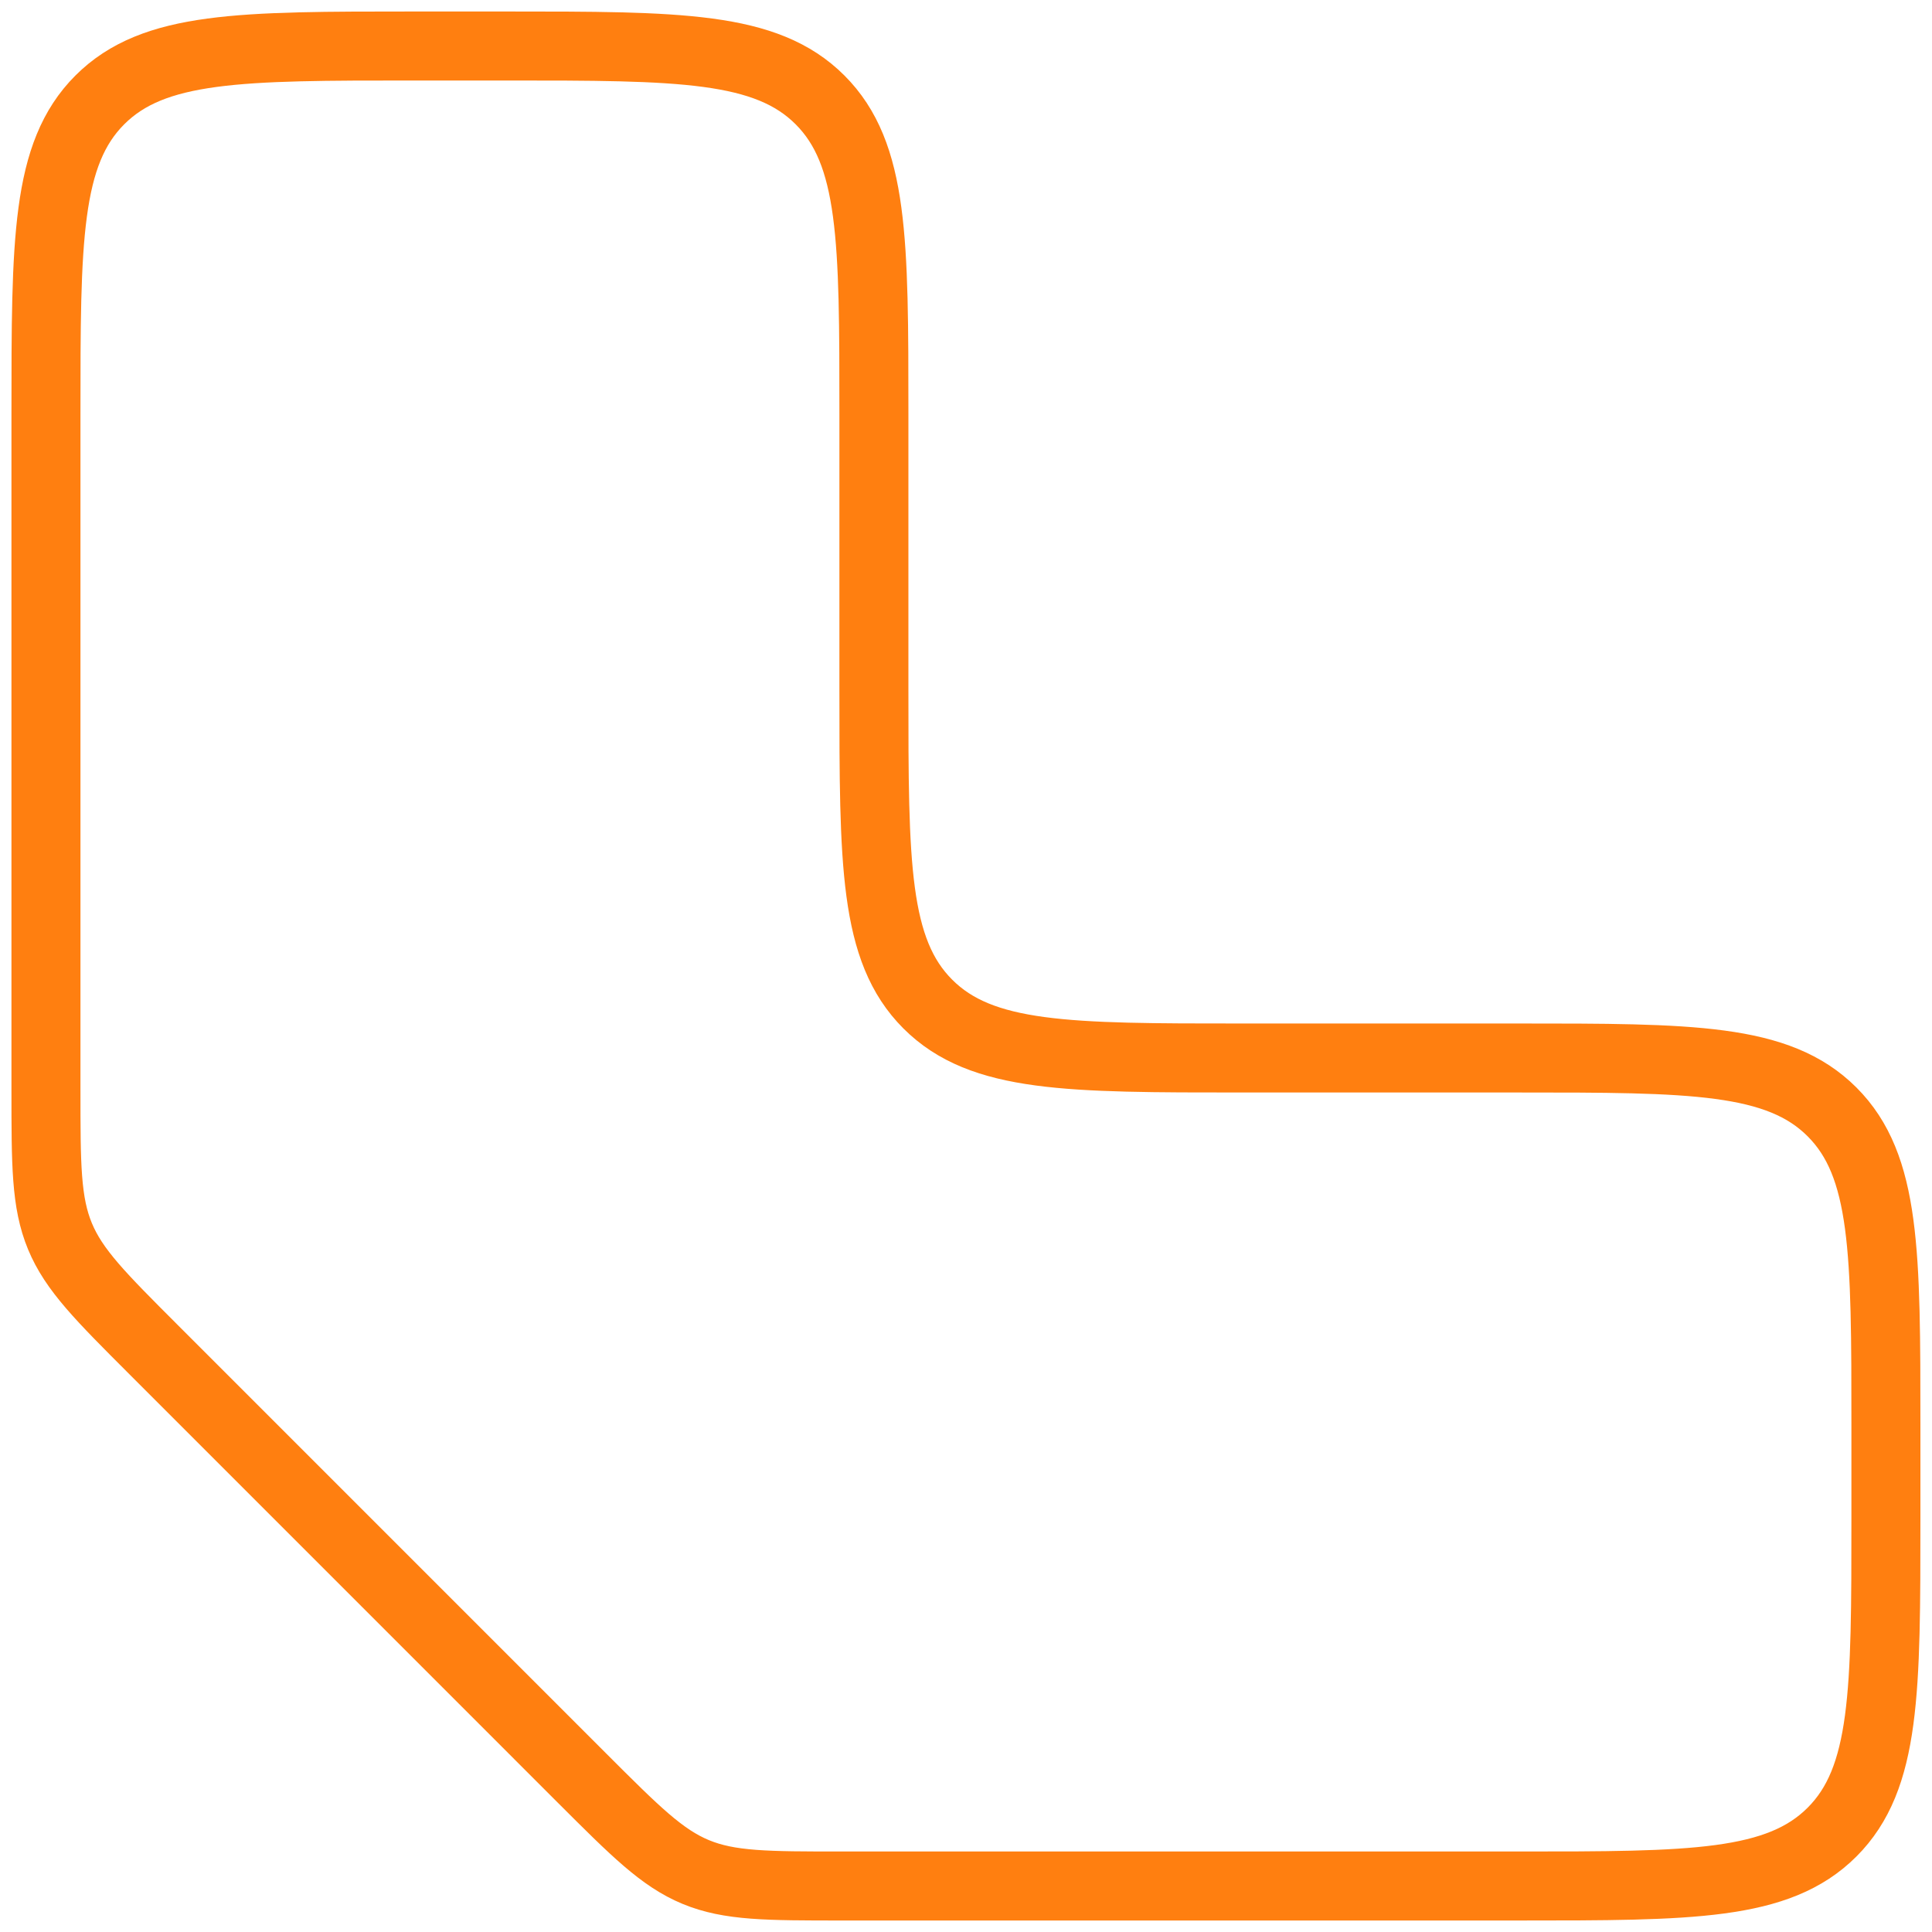 <svg xmlns="http://www.w3.org/2000/svg" width="42" height="42" viewBox="0 0 42 42" fill="none">
  <path d="M26.998 23L32.998 23C36.77 23 38.655 23 39.827 24.172C40.998 25.343 40.998 27.229 40.998 31V33C40.998 36.771 40.998 38.657 39.827 39.828C38.655 41 36.77 41 32.998 41H18.312C16.677 41 15.86 41 15.125 40.696C14.39 40.391 13.812 39.813 12.655 38.657L3.342 29.343C2.186 28.187 1.607 27.609 1.303 26.874C0.999 26.139 0.999 25.321 0.999 23.686L0.999 9C0.999 5.229 0.999 3.343 2.17 2.172C3.342 1 5.227 1 8.999 1L10.998 1C14.77 1 16.655 1 17.827 2.172C18.998 3.343 18.998 5.229 18.998 9V15C18.998 18.771 18.998 20.657 20.17 21.828C21.342 23 23.227 23 26.998 23Z" stroke="#FF7F10" stroke-width="1.5" stroke-linecap="round" stroke-linejoin="round"/>
</svg>